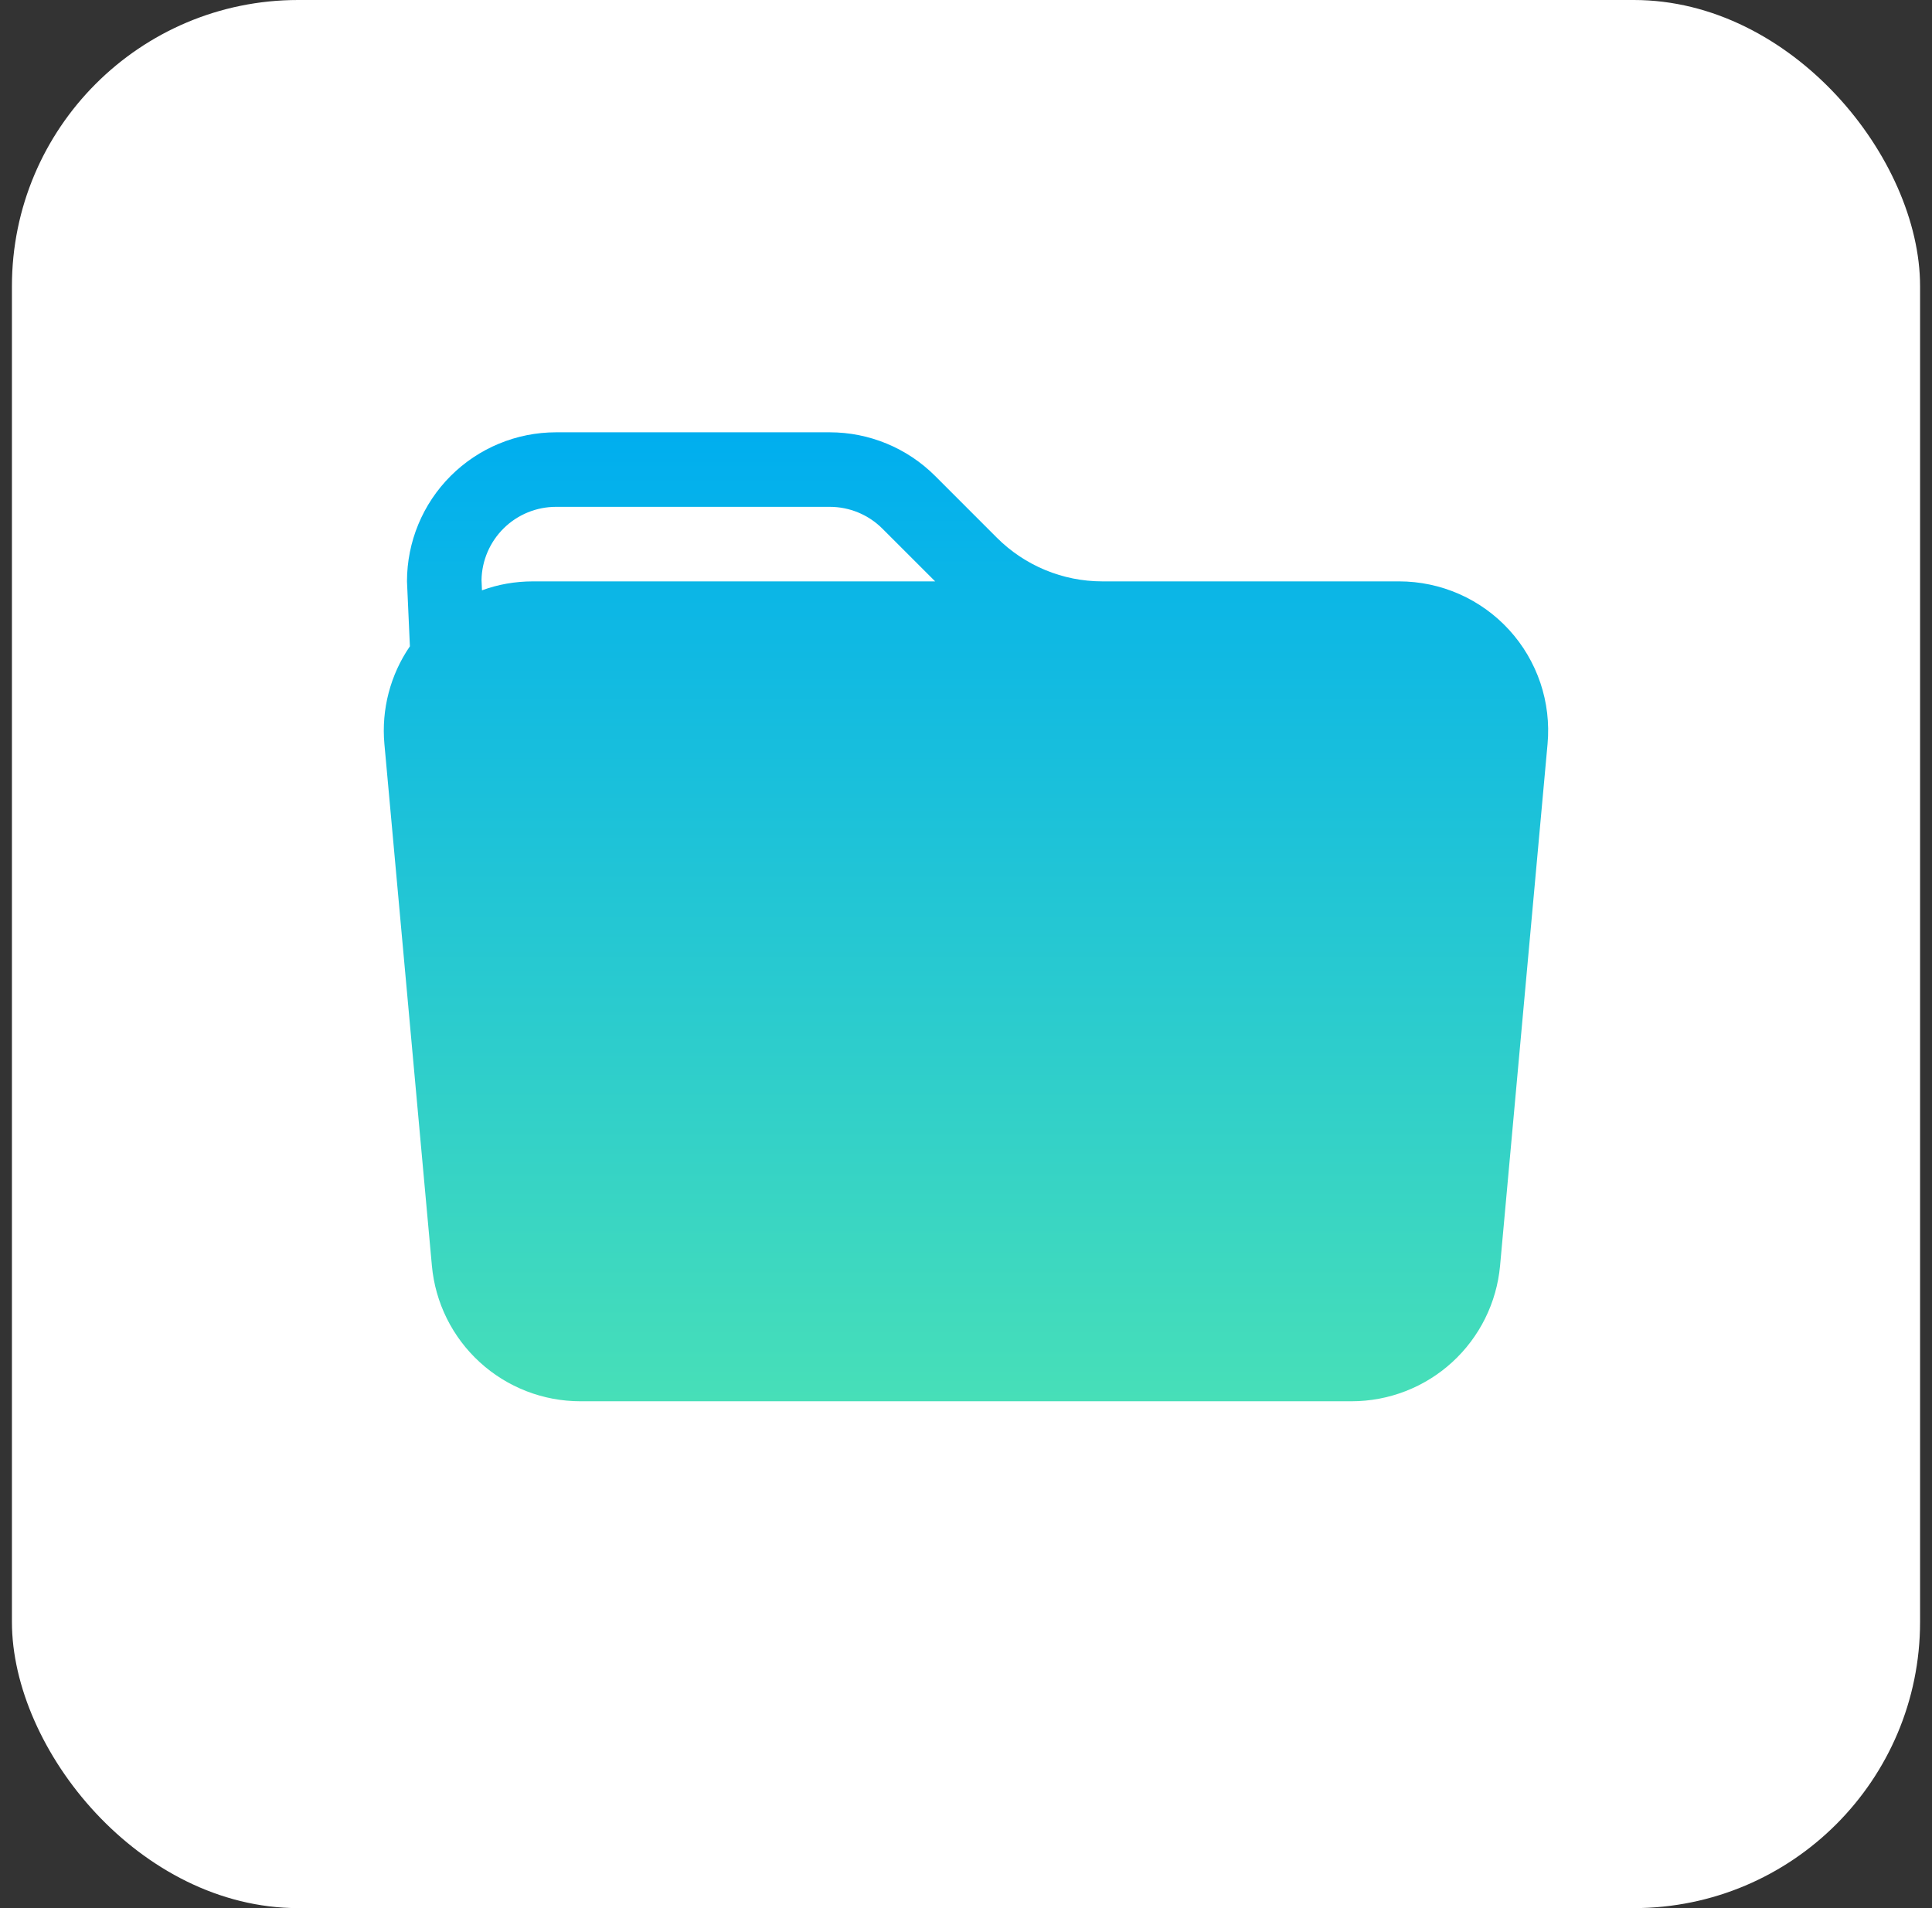 <svg width="81" height="80" viewBox="0 0 81 80" fill="none" xmlns="http://www.w3.org/2000/svg">
<rect x="0" y="0" width="81" height="80" fill="#333333" stroke="none"/>
<rect x="0.5" width="80" height="80" rx="12" fill="white"/>
<path d="M46.213 24.375H58.657C59.525 24.375 60.384 24.556 61.179 24.906C61.974 25.257 62.687 25.769 63.272 26.41C63.858 27.051 64.303 27.808 64.581 28.631C64.858 29.454 64.96 30.326 64.882 31.191L62.891 53.066C62.75 54.618 62.033 56.062 60.882 57.114C59.731 58.166 58.228 58.749 56.669 58.75H24.329C22.769 58.749 21.267 58.166 20.116 57.114C18.964 56.062 18.248 54.618 18.107 53.066L16.116 31.191C15.986 29.743 16.363 28.296 17.185 27.097L17.063 24.375C17.063 22.717 17.721 21.128 18.893 19.956C20.066 18.784 21.655 18.125 23.313 18.125H34.788C36.445 18.125 38.035 18.784 39.207 19.956L41.794 22.544C42.966 23.716 44.556 24.375 46.213 24.375ZM20.207 24.75C20.878 24.502 21.59 24.377 22.344 24.375H39.207L36.997 22.166C36.411 21.579 35.617 21.25 34.788 21.25H23.313C22.494 21.25 21.708 21.571 21.124 22.144C20.54 22.718 20.203 23.497 20.188 24.316L20.207 24.75Z" fill="url(#paint0_linear_249_631)"/>
<defs>
<linearGradient id="paint0_linear_249_631" x1="40.499" y1="18.125" x2="40.499" y2="58.75" gradientUnits="userSpaceOnUse">
<stop stop-color="#00AEEF"/>
<stop offset="1" stop-color="#47DFB8"/>
</linearGradient>
</defs>
</svg>
